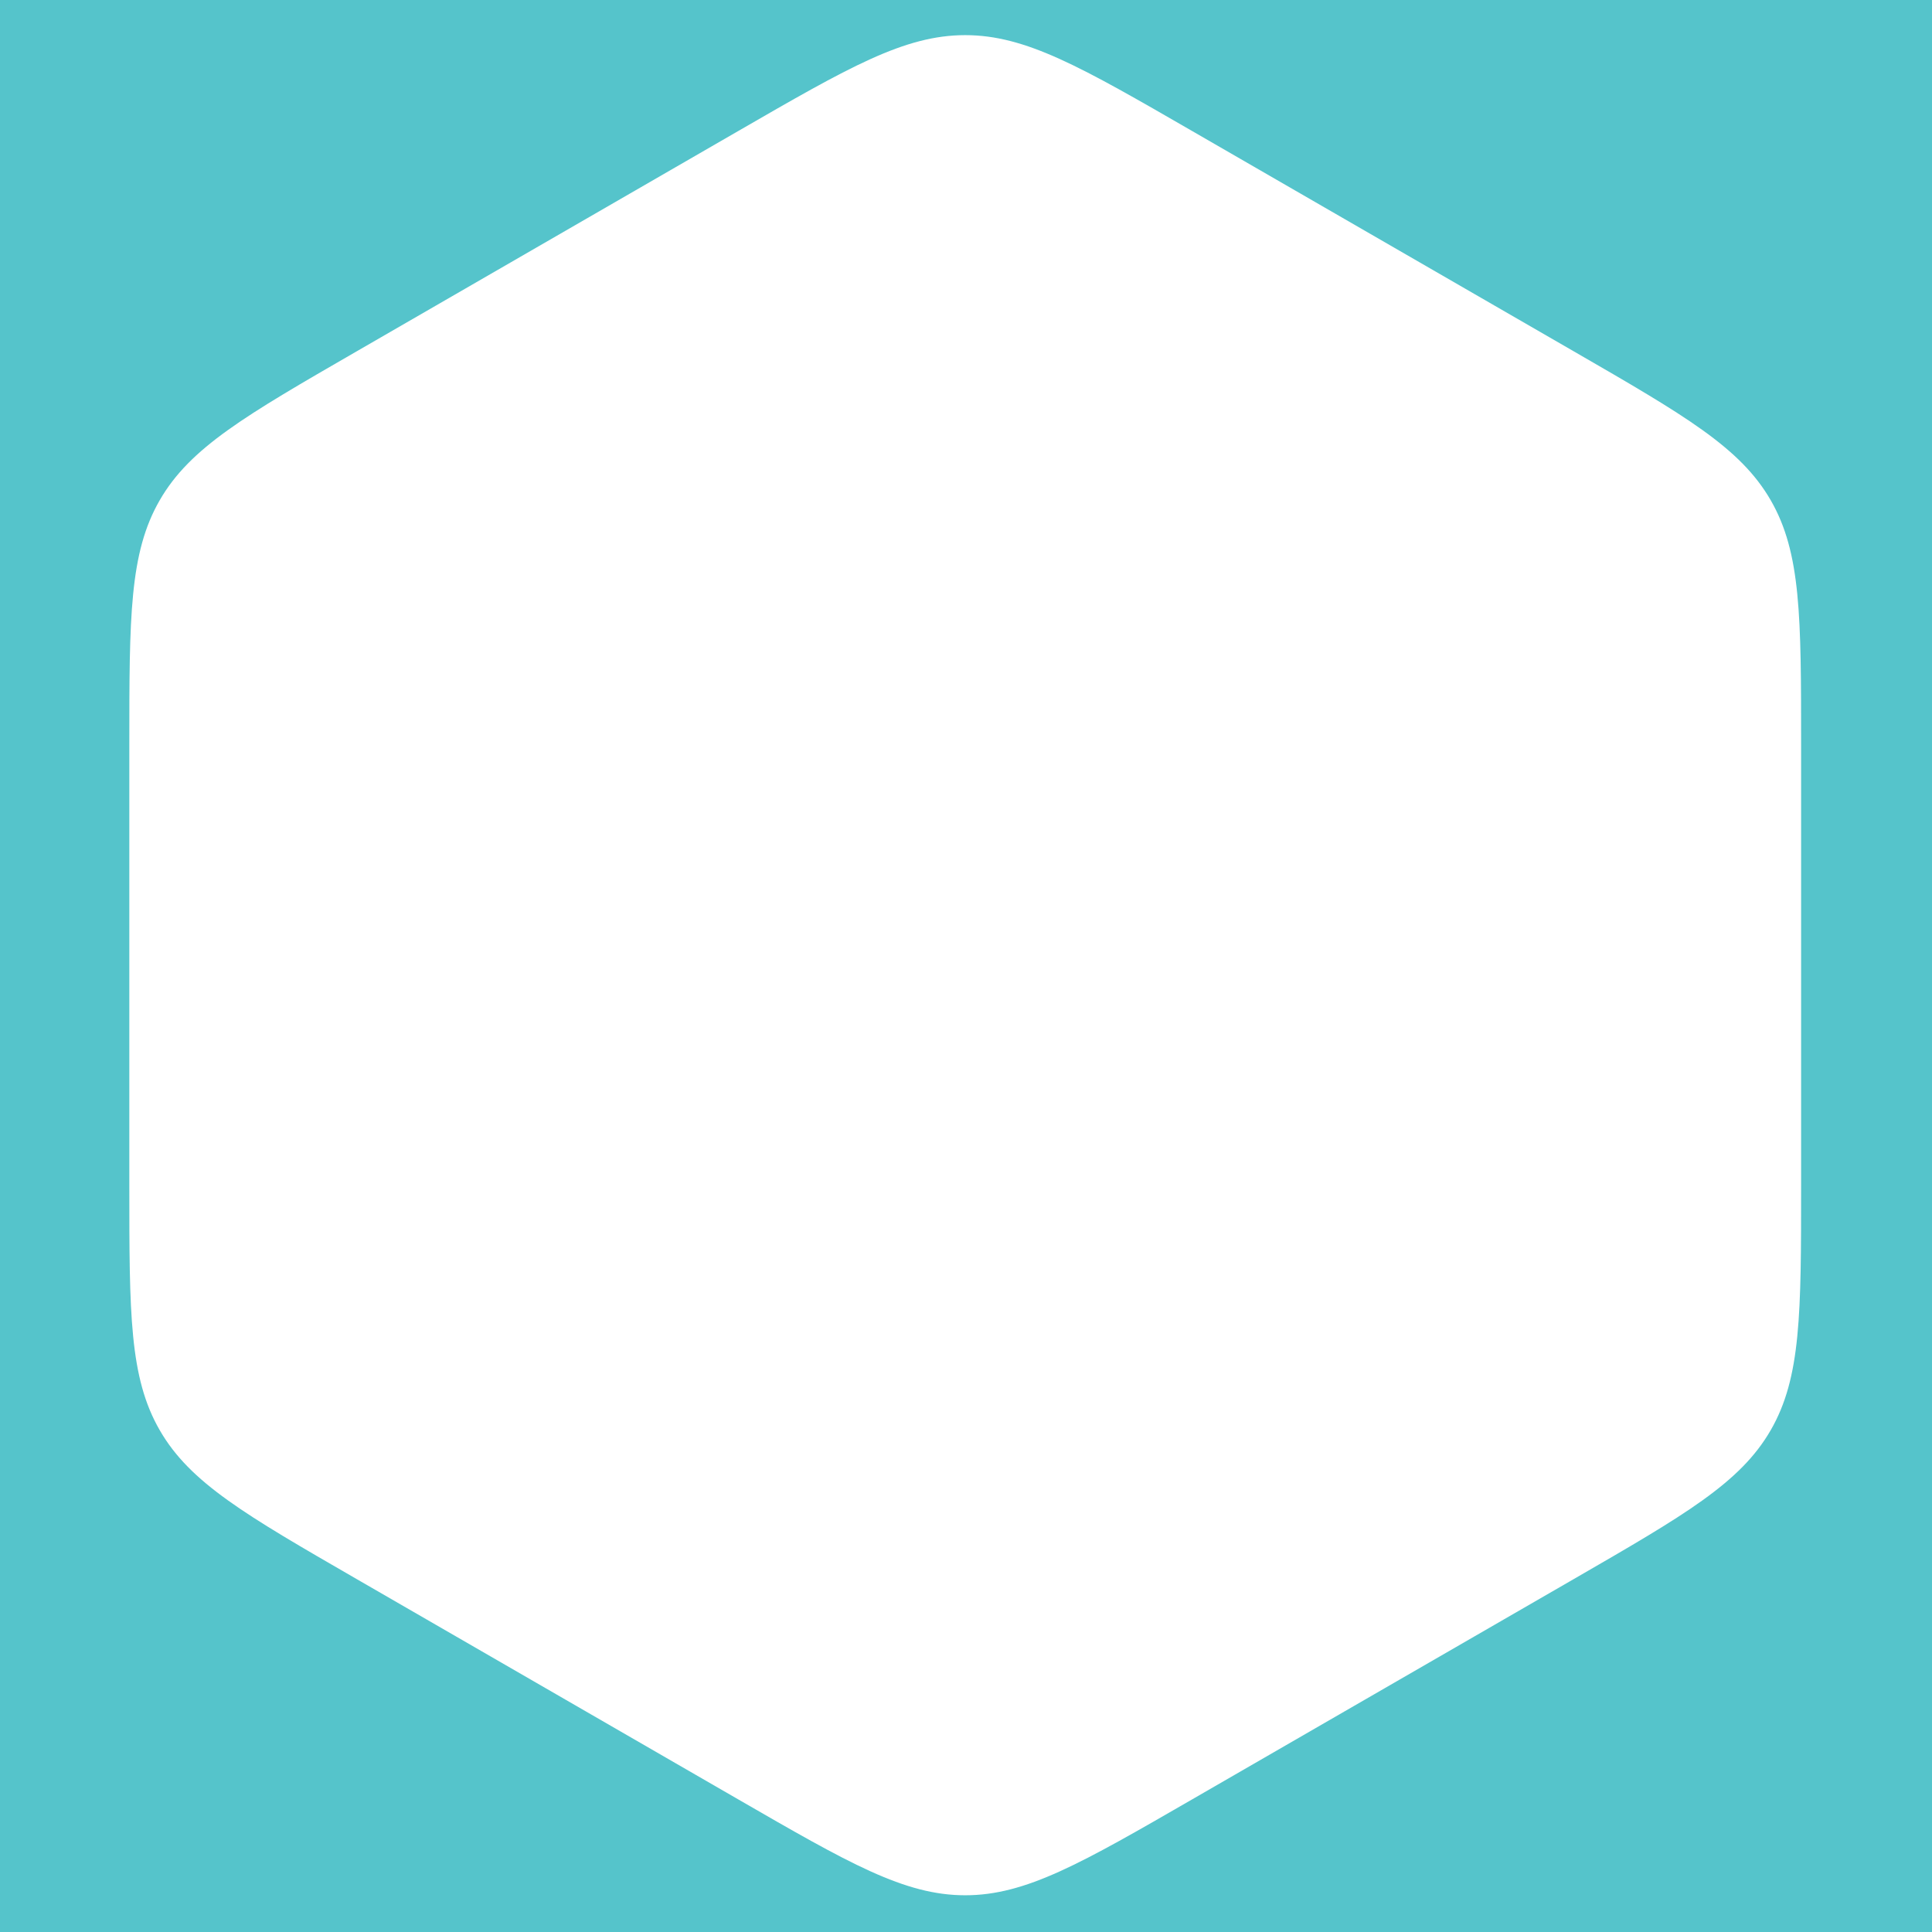 <svg width="308" height="308" viewBox="0 0 308 308" fill="none" xmlns="http://www.w3.org/2000/svg">
<path fill-rule="evenodd" clip-rule="evenodd" d="M308 0H0V308H308V0ZM153.875 5.602C144.172 5.602 135.336 10.701 117.664 20.902L56.82 56.033C39.148 66.234 30.312 71.336 25.469 79.736C20.617 88.139 20.617 98.34 20.617 118.742V189.004C20.617 209.406 20.617 219.607 25.469 228.01C30.312 236.41 39.148 241.512 56.82 251.713L117.664 286.844C135.336 297.045 144.172 302.145 153.875 302.145C163.578 302.145 172.406 297.045 190.078 286.844L250.93 251.713C268.594 241.512 277.43 236.41 282.281 228.01C287.133 219.607 287.133 209.406 287.133 189.004V118.742C287.133 98.34 287.133 88.139 282.281 79.736C277.43 71.336 268.594 66.234 250.93 56.033L190.078 20.902C172.406 10.701 163.578 5.602 153.875 5.602Z" fill="#55C4CB"/>
</svg>
